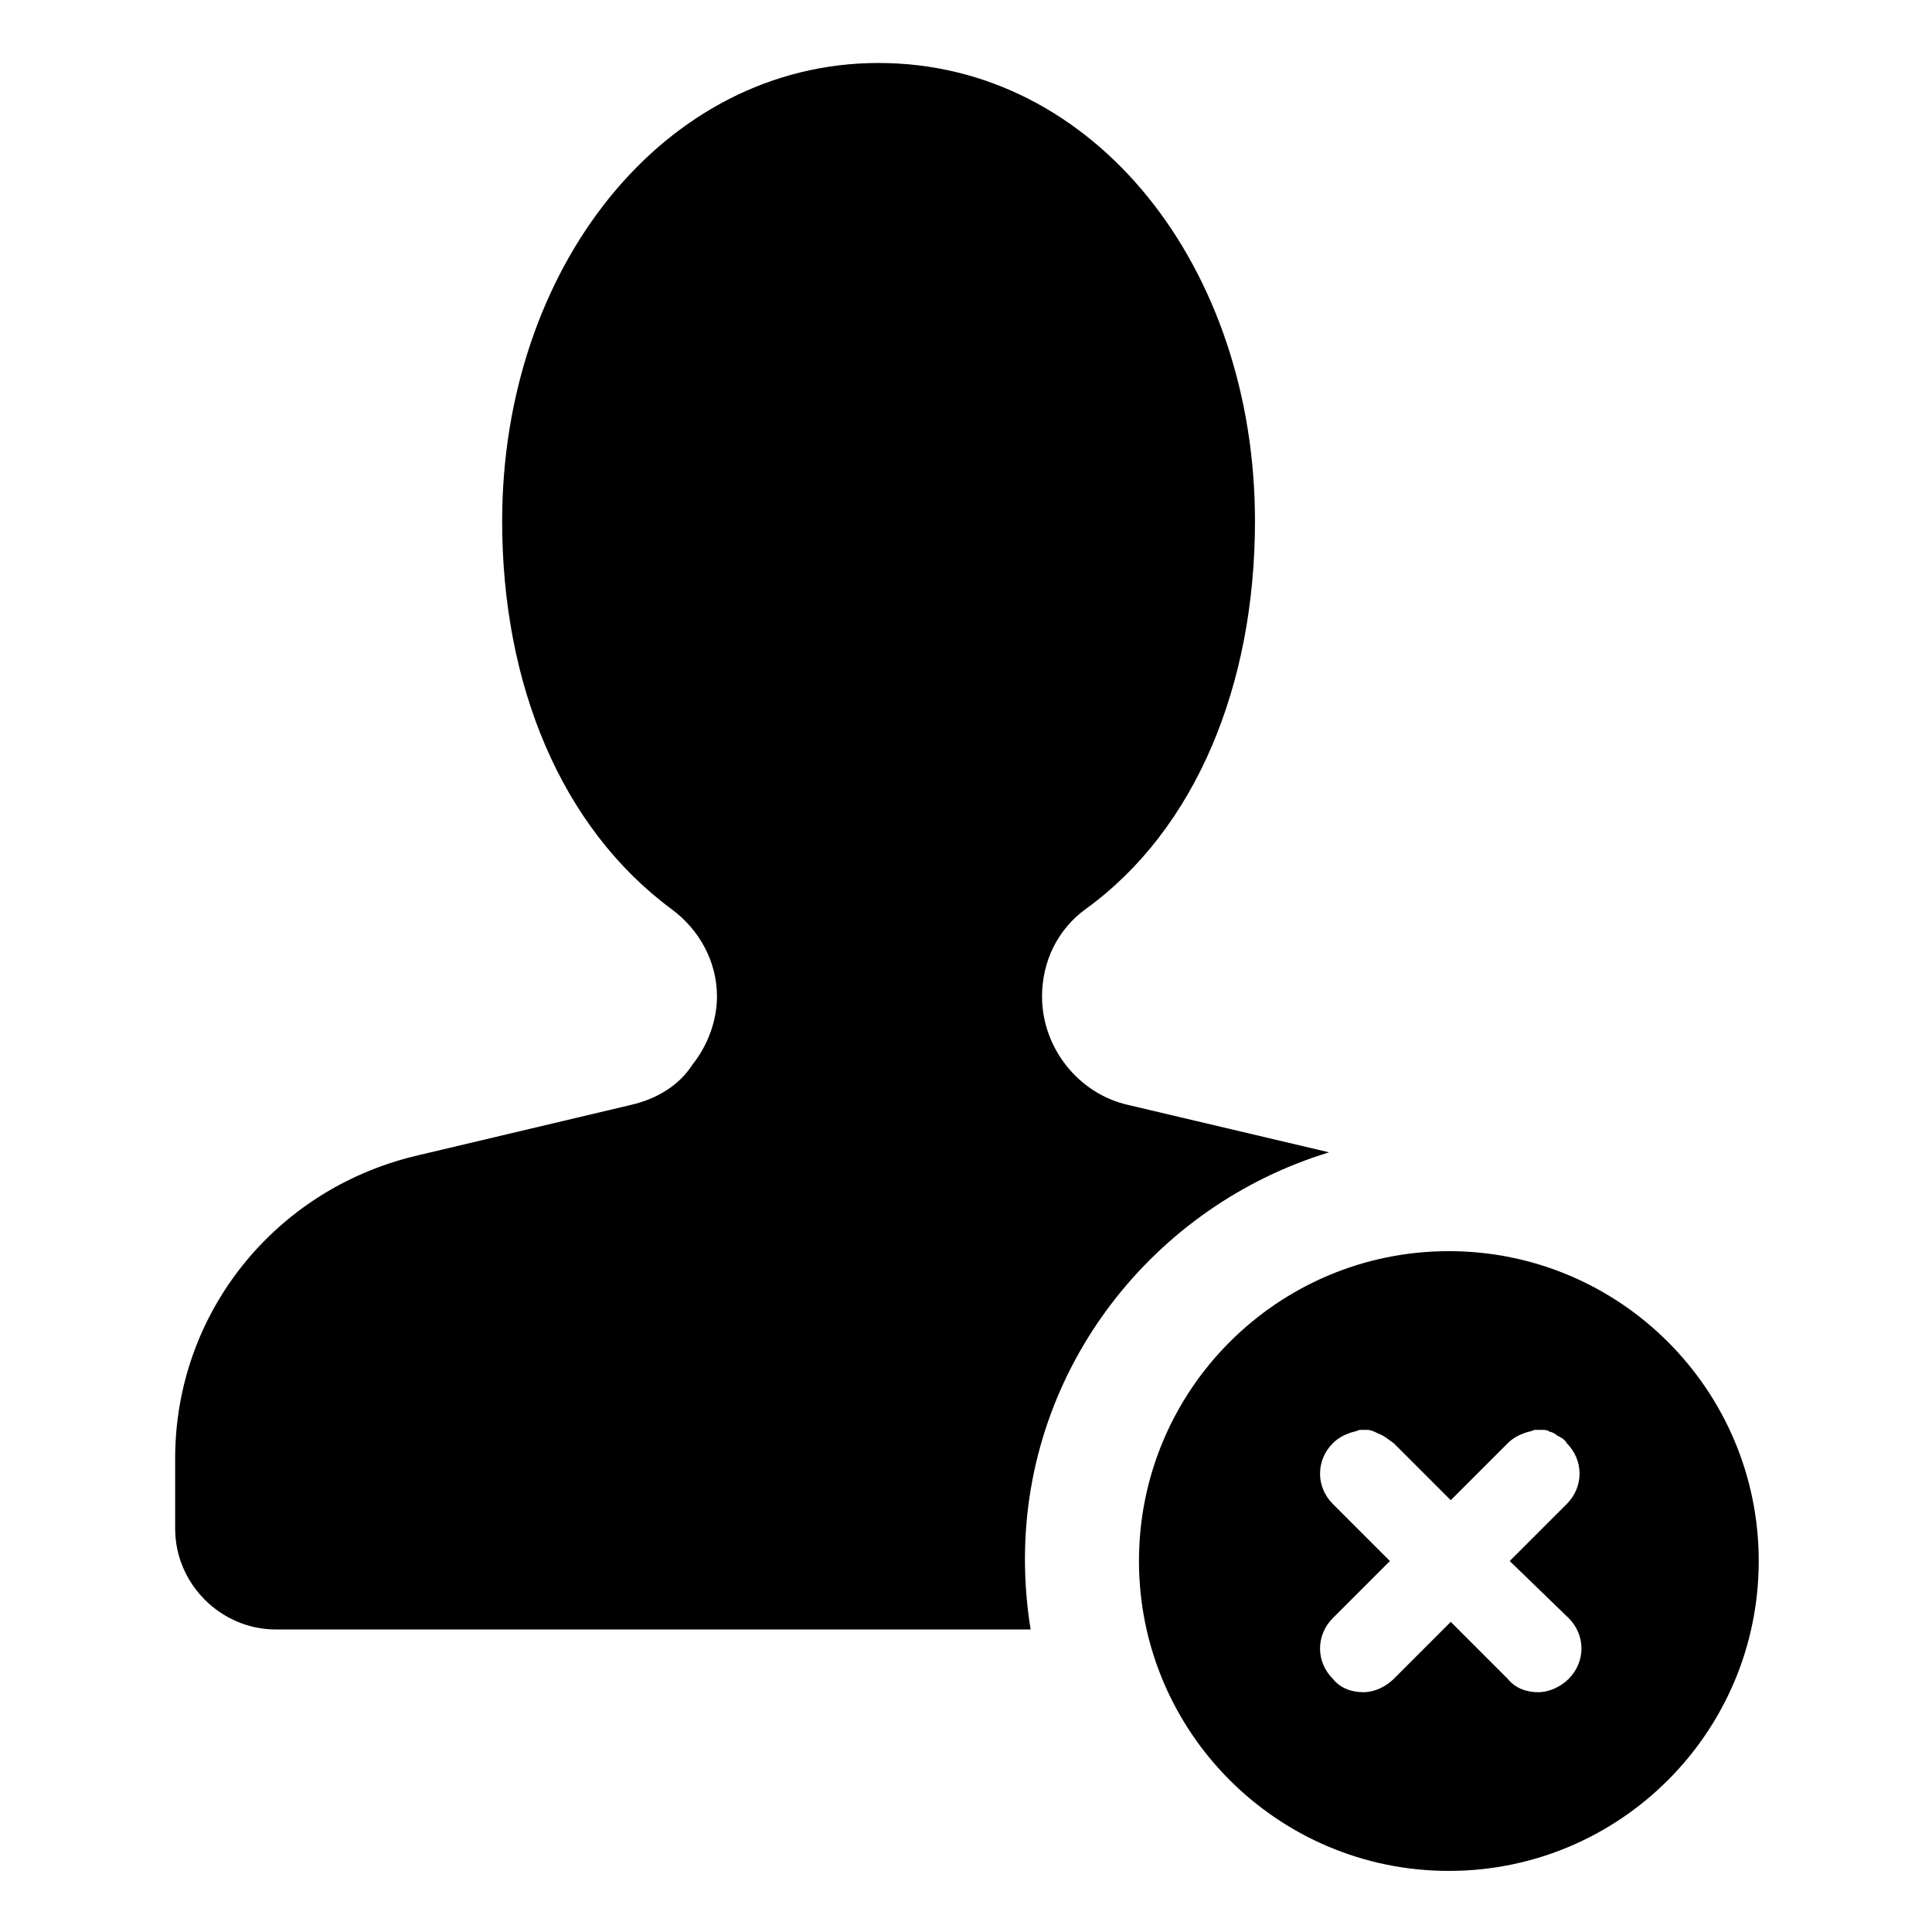 <?xml version="1.0" encoding="UTF-8"?>
<!-- Uploaded to: ICON Repo, www.iconrepo.com, Generator: ICON Repo Mixer Tools -->
<svg fill="#000000" width="800px" height="800px" version="1.1" viewBox="144 144 512 512" xmlns="http://www.w3.org/2000/svg">
 <g>
  <path d="m415.62 557.19c0 6.047 0.504 12.594 1.512 18.641h-200.01c-14.609 0-26.703-12.09-26.703-26.703v-18.641c0-38.289 26.199-71.039 63.48-80.105l57.434-13.602c6.551-1.512 12.594-5.039 16.121-10.578 4.031-5.039 6.551-11.586 6.551-18.137 0-9.07-4.535-17.633-12.09-23.176-29.223-21.664-44.84-59.449-44.84-102.78 0-67.008 42.824-121.42 99.754-121.42 57.434 0 99.754 54.41 99.754 121.42 0 43.328-15.617 81.617-44.84 102.78-3.527 2.519-6.551 6.047-8.566 10.078s-3.023 8.566-3.023 13.098c0 13.602 9.574 25.695 22.672 28.719l53.402 12.594c-46.348 14.102-80.605 56.926-80.605 107.81z"/>
  <path d="m527.96 475.57c-45.344 0-82.121 36.777-82.121 82.121s36.777 82.121 82.121 82.121 82.121-36.777 82.121-82.121-36.777-82.121-82.121-82.121zm31.742 97.234c4.535 4.535 4.535 11.586 0 16.121-2.016 2.016-5.039 3.527-8.062 3.527-3.023 0-6.047-1.008-8.062-3.527l-15.113-15.113-15.113 15.113c-2.016 2.016-5.039 3.527-8.062 3.527-3.023 0-6.047-1.008-8.062-3.527-4.535-4.535-4.535-11.586 0-16.121l15.113-15.113-15.113-15.113c-4.535-4.535-4.535-11.586 0-16.121 1.008-1.008 2.519-2.016 4.031-2.519 1.008-0.504 2.016-0.504 3.023-1.008h1.008 1.008c1.008 0 2.016 0.504 3.023 1.008 1.512 0.504 2.519 1.512 4.031 2.519l15.113 15.113 15.113-15.113c1.008-1.008 2.519-2.016 4.031-2.519 1.008-0.504 2.016-0.504 3.023-1.008h1.008 1.008c0.504 0 1.512 0 2.016 0.504 0.504 0 1.512 0.504 2.016 1.008 1.008 0.504 2.016 1.008 2.519 2.016 4.535 4.535 4.535 11.586 0 16.121l-15.113 15.113z"/>
 </g>
</svg>